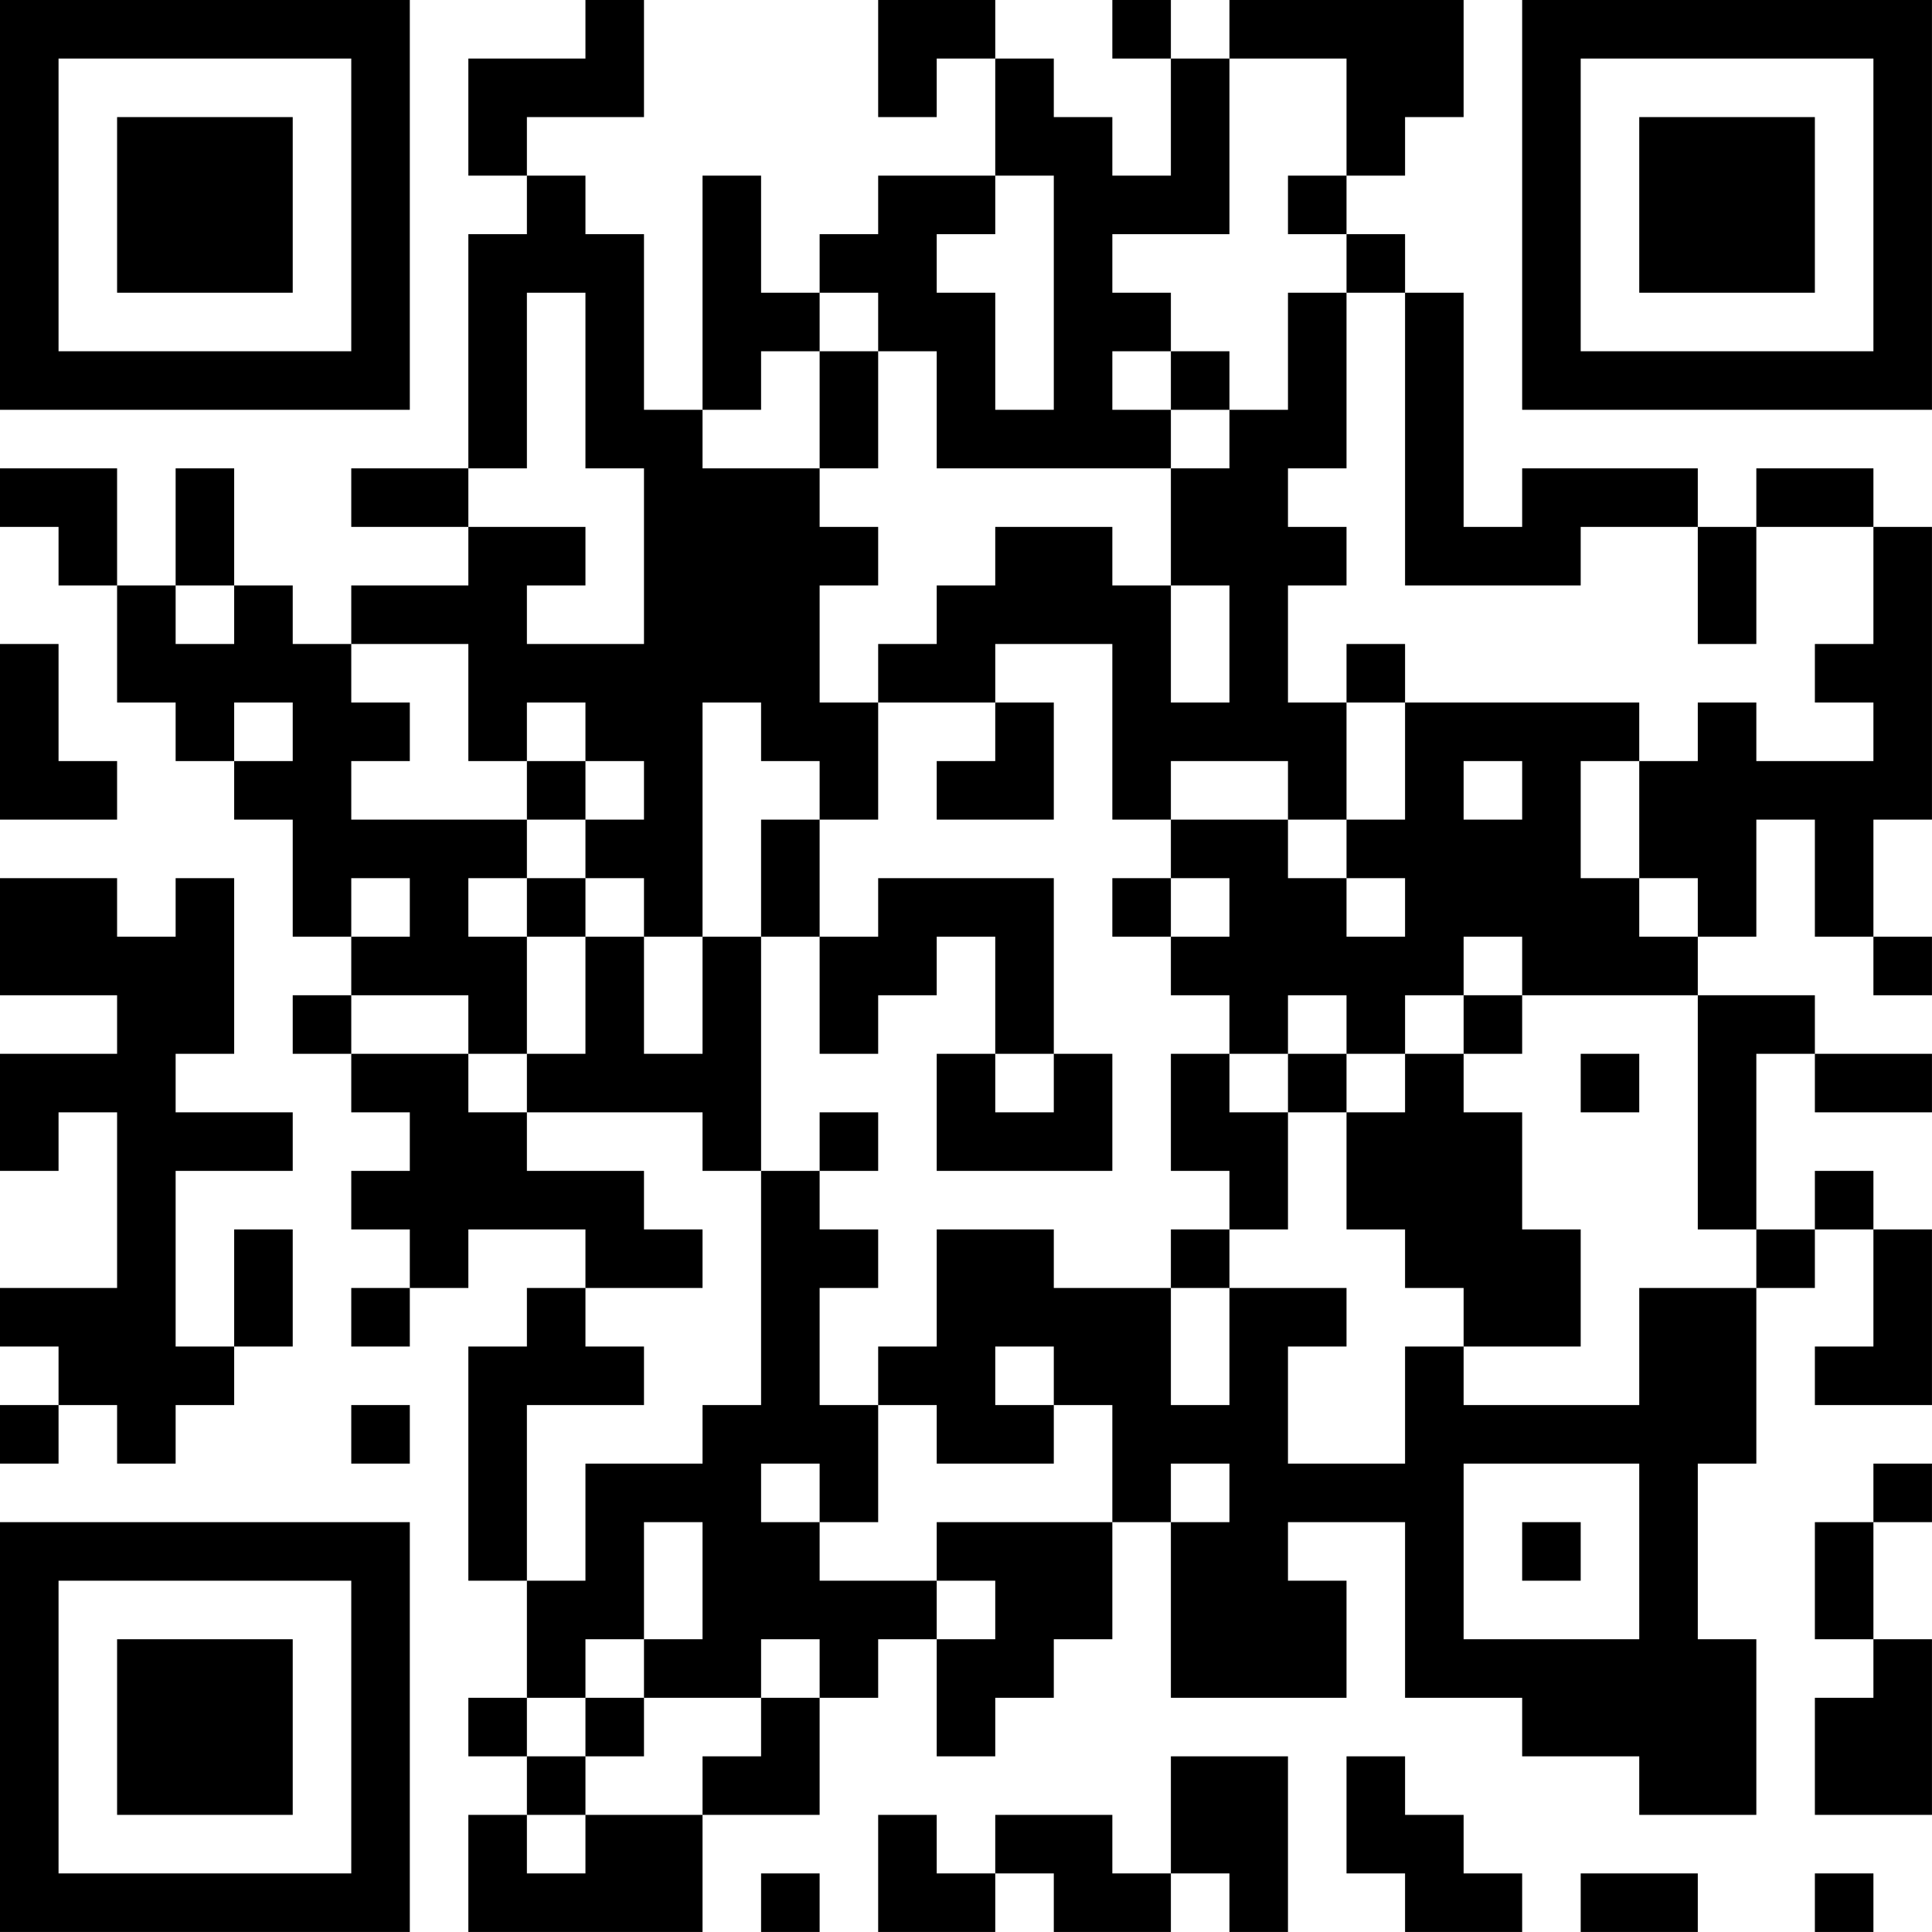 <?xml version="1.0" encoding="UTF-8"?>
<svg xmlns="http://www.w3.org/2000/svg" version="1.1" width="400" height="400" viewBox="0 0 400 400"><rect x="0" y="0" width="400" height="400" fill="#ffffff"/><g transform="scale(12.121)"><g transform="translate(0,0)"><path fill-rule="evenodd" d="M10 0L10 1L8 1L8 3L9 3L9 4L8 4L8 8L6 8L6 9L8 9L8 10L6 10L6 11L5 11L5 10L4 10L4 8L3 8L3 10L2 10L2 8L0 8L0 9L1 9L1 10L2 10L2 12L3 12L3 13L4 13L4 14L5 14L5 16L6 16L6 17L5 17L5 18L6 18L6 19L7 19L7 20L6 20L6 21L7 21L7 22L6 22L6 23L7 23L7 22L8 22L8 21L10 21L10 22L9 22L9 23L8 23L8 27L9 27L9 29L8 29L8 30L9 30L9 31L8 31L8 33L12 33L12 31L14 31L14 29L15 29L15 28L16 28L16 30L17 30L17 29L18 29L18 28L19 28L19 26L20 26L20 29L23 29L23 27L22 27L22 26L24 26L24 29L26 29L26 30L28 30L28 31L30 31L30 28L29 28L29 25L30 25L30 22L31 22L31 21L32 21L32 23L31 23L31 24L33 24L33 21L32 21L32 20L31 20L31 21L30 21L30 18L31 18L31 19L33 19L33 18L31 18L31 17L29 17L29 16L30 16L30 14L31 14L31 16L32 16L32 17L33 17L33 16L32 16L32 14L33 14L33 9L32 9L32 8L30 8L30 9L29 9L29 8L26 8L26 9L25 9L25 5L24 5L24 4L23 4L23 3L24 3L24 2L25 2L25 0L21 0L21 1L20 1L20 0L19 0L19 1L20 1L20 3L19 3L19 2L18 2L18 1L17 1L17 0L15 0L15 2L16 2L16 1L17 1L17 3L15 3L15 4L14 4L14 5L13 5L13 3L12 3L12 7L11 7L11 4L10 4L10 3L9 3L9 2L11 2L11 0ZM21 1L21 4L19 4L19 5L20 5L20 6L19 6L19 7L20 7L20 8L16 8L16 6L15 6L15 5L14 5L14 6L13 6L13 7L12 7L12 8L14 8L14 9L15 9L15 10L14 10L14 12L15 12L15 14L14 14L14 13L13 13L13 12L12 12L12 16L11 16L11 15L10 15L10 14L11 14L11 13L10 13L10 12L9 12L9 13L8 13L8 11L6 11L6 12L7 12L7 13L6 13L6 14L9 14L9 15L8 15L8 16L9 16L9 18L8 18L8 17L6 17L6 18L8 18L8 19L9 19L9 20L11 20L11 21L12 21L12 22L10 22L10 23L11 23L11 24L9 24L9 27L10 27L10 25L12 25L12 24L13 24L13 20L14 20L14 21L15 21L15 22L14 22L14 24L15 24L15 26L14 26L14 25L13 25L13 26L14 26L14 27L16 27L16 28L17 28L17 27L16 27L16 26L19 26L19 24L18 24L18 23L17 23L17 24L18 24L18 25L16 25L16 24L15 24L15 23L16 23L16 21L18 21L18 22L20 22L20 24L21 24L21 22L23 22L23 23L22 23L22 25L24 25L24 23L25 23L25 24L28 24L28 22L30 22L30 21L29 21L29 17L26 17L26 16L25 16L25 17L24 17L24 18L23 18L23 17L22 17L22 18L21 18L21 17L20 17L20 16L21 16L21 15L20 15L20 14L22 14L22 15L23 15L23 16L24 16L24 15L23 15L23 14L24 14L24 12L28 12L28 13L27 13L27 15L28 15L28 16L29 16L29 15L28 15L28 13L29 13L29 12L30 12L30 13L32 13L32 12L31 12L31 11L32 11L32 9L30 9L30 11L29 11L29 9L27 9L27 10L24 10L24 5L23 5L23 4L22 4L22 3L23 3L23 1ZM17 3L17 4L16 4L16 5L17 5L17 7L18 7L18 3ZM9 5L9 8L8 8L8 9L10 9L10 10L9 10L9 11L11 11L11 8L10 8L10 5ZM22 5L22 7L21 7L21 6L20 6L20 7L21 7L21 8L20 8L20 10L19 10L19 9L17 9L17 10L16 10L16 11L15 11L15 12L17 12L17 13L16 13L16 14L18 14L18 12L17 12L17 11L19 11L19 14L20 14L20 13L22 13L22 14L23 14L23 12L24 12L24 11L23 11L23 12L22 12L22 10L23 10L23 9L22 9L22 8L23 8L23 5ZM14 6L14 8L15 8L15 6ZM3 10L3 11L4 11L4 10ZM20 10L20 12L21 12L21 10ZM0 11L0 14L2 14L2 13L1 13L1 11ZM4 12L4 13L5 13L5 12ZM9 13L9 14L10 14L10 13ZM25 13L25 14L26 14L26 13ZM13 14L13 16L12 16L12 18L11 18L11 16L10 16L10 15L9 15L9 16L10 16L10 18L9 18L9 19L12 19L12 20L13 20L13 16L14 16L14 18L15 18L15 17L16 17L16 16L17 16L17 18L16 18L16 20L19 20L19 18L18 18L18 15L15 15L15 16L14 16L14 14ZM0 15L0 17L2 17L2 18L0 18L0 20L1 20L1 19L2 19L2 22L0 22L0 23L1 23L1 24L0 24L0 25L1 25L1 24L2 24L2 25L3 25L3 24L4 24L4 23L5 23L5 21L4 21L4 23L3 23L3 20L5 20L5 19L3 19L3 18L4 18L4 15L3 15L3 16L2 16L2 15ZM6 15L6 16L7 16L7 15ZM19 15L19 16L20 16L20 15ZM25 17L25 18L24 18L24 19L23 19L23 18L22 18L22 19L21 19L21 18L20 18L20 20L21 20L21 21L20 21L20 22L21 22L21 21L22 21L22 19L23 19L23 21L24 21L24 22L25 22L25 23L27 23L27 21L26 21L26 19L25 19L25 18L26 18L26 17ZM17 18L17 19L18 19L18 18ZM27 18L27 19L28 19L28 18ZM14 19L14 20L15 20L15 19ZM6 24L6 25L7 25L7 24ZM20 25L20 26L21 26L21 25ZM25 25L25 28L28 28L28 25ZM32 25L32 26L31 26L31 28L32 28L32 29L31 29L31 31L33 31L33 28L32 28L32 26L33 26L33 25ZM11 26L11 28L10 28L10 29L9 29L9 30L10 30L10 31L9 31L9 32L10 32L10 31L12 31L12 30L13 30L13 29L14 29L14 28L13 28L13 29L11 29L11 28L12 28L12 26ZM26 26L26 27L27 27L27 26ZM10 29L10 30L11 30L11 29ZM20 30L20 32L19 32L19 31L17 31L17 32L16 32L16 31L15 31L15 33L17 33L17 32L18 32L18 33L20 33L20 32L21 32L21 33L22 33L22 30ZM23 30L23 32L24 32L24 33L26 33L26 32L25 32L25 31L24 31L24 30ZM13 32L13 33L14 33L14 32ZM27 32L27 33L29 33L29 32ZM31 32L31 33L32 33L32 32ZM0 0L0 7L7 7L7 0ZM1 1L1 6L6 6L6 1ZM2 2L2 5L5 5L5 2ZM26 0L26 7L33 7L33 0ZM27 1L27 6L32 6L32 1ZM28 2L28 5L31 5L31 2ZM0 26L0 33L7 33L7 26ZM1 27L1 32L6 32L6 27ZM2 28L2 31L5 31L5 28Z" fill="#000000"/></g></g></svg>
